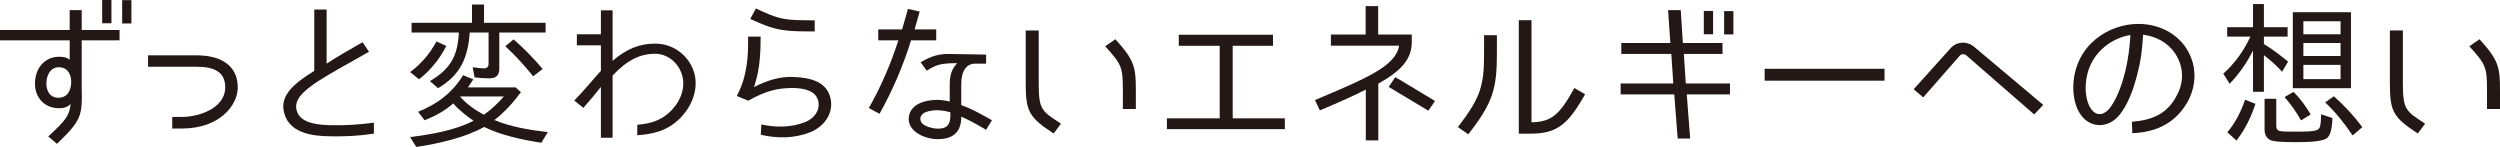 <?xml version="1.0" encoding="UTF-8"?>
<svg id="_レイヤー_2" data-name="レイヤー 2" xmlns="http://www.w3.org/2000/svg" viewBox="0 0 406.986 23.924">
  <defs>
    <style>
      .cls-1 {
        fill: #231815;
        stroke-width: 0px;
      }
    </style>
  </defs>
  <g id="_テキスト" data-name="テキスト">
    <g>
      <path class="cls-1" d="M13.301,6.566v7.712c.106,4.607-.026,5.269-4.019,9.137l-1.428-1.196c2.909-2.698,3.411-3.359,3.649-5.269-.635.535-1.164.713-2.142.662-2.353-.127-3.861-1.985-3.649-4.479.211-2.367,1.798-3.92,3.993-3.894.846.025,1.164.127,1.64.484v-3.156H0v-1.68h11.344V1.654h1.956v3.232h6.162v1.68h-6.162ZM7.563,13.286c-.106,1.095.317,2.571,1.851,2.622,1.56.051,2.089-1.171,2.168-2.316.106-1.375-.555-2.647-1.983-2.647-1.375,0-1.957,1.247-2.036,2.341ZM18.14,3.792h-1.507V0h1.507v3.792ZM21.393,3.818h-1.507V.025h1.507v3.792Z"/>
      <path class="cls-1" d="M38.696,14.457c-.106,2.672-2.882,6.465-9.097,6.465h-1.56v-1.884h1.56c2.882,0,6.928-1.451,7.061-4.632.106-2.749-1.851-3.538-4.627-3.538h-7.933v-1.858h7.933c4.178,0,6.796,1.858,6.664,5.447Z"/>
      <path class="cls-1" d="M54.469,22.194c-2.036-.025-6.611.076-7.986-3.156-1.27-3.105.846-5.116,4.68-7.508V1.553h2.01v8.806c1.719-1.12,3.252-2.011,5.844-3.487l1.058,1.552-4.918,2.774c-4.892,2.8-7.722,4.683-6.769,7.05.74,1.96,3.755,2.087,5.58,2.138,2.248.051,4.416-.102,6.902-.407v1.782c-2.301.356-4.813.458-6.399.433Z"/>
      <path class="cls-1" d="M71.048,6.745l1.613.738c-1.084,2.087-2.512,3.919-4.442,5.421l-1.455-1.17c1.798-1.324,3.226-3.003,4.284-4.989ZM73.798,16.824c-1.349,1.196-2.962,2.087-4.681,2.748l-1.058-1.375c3.094-1.222,5.632-3.13,7.325-5.956l1.666.687-.873,1.298h7.774l.846.789c-1.243,1.68-2.644,3.232-4.311,4.53,2.671,1.12,5.792,1.629,8.7,1.96l-1.058,1.73c-3.041-.458-6.638-1.222-9.308-2.571-3.121,1.756-7.457,2.724-11.054,3.258l-1.005-1.603c3.253-.407,7.457-1.12,10.339-2.672h-.026c-.899-.585-2.644-1.96-3.279-2.825ZM79.695,12.752c-.82,0-1.64-.051-2.433-.153l-.317-1.654c.661.102,1.27.178,1.851.178.502,0,.741-.255.741-.764v-5.065h-3.067c-.291,3.97-1.402,6.872-5.157,9.061l-1.322-1.145c3.412-2.036,4.522-4.148,4.707-7.915h-7.695v-1.578h9.837V.738h1.956v2.978h10.023v1.578h-7.537v5.956c0,.993-.529,1.502-1.586,1.502ZM78.769,18.682c1.137-.789,2.38-1.935,3.252-2.978h-7.06l-.053.051c1.085,1.196,2.433,2.164,3.861,2.927ZM82.26,7.534l1.349-1.12c1.719,1.477,3.279,3.106,4.733,4.811l-1.507,1.171h-.053c-1.402-1.705-2.856-3.36-4.522-4.861Z"/>
      <path class="cls-1" d="M108.851,18.401c1.772-1.552,2.671-3.767,2.301-5.701-.423-2.24-2.301-3.919-4.443-3.945-2.459-.025-4.601,1.018-6.981,3.538v10.13h-1.904v-8.272c-.74.942-1.904,2.342-2.856,3.411l-1.481-1.196c1.481-1.502,2.856-3.207,4.337-4.835v-4.149h-3.914v-1.807h3.914V1.68h1.904v8.221c2.301-1.96,4.39-2.825,7.061-2.8,3.12.051,5.738,2.291,6.346,5.243.45,2.392-.476,4.887-2.38,6.872-2.089,2.087-4.442,2.622-7.007,2.8v-1.705c2.221-.178,3.728-.713,5.104-1.909Z"/>
      <path class="cls-1" d="M122.743,14.177c2.168-1.12,4.257-1.706,6.188-1.655,3.015.077,5.394.764,6.162,3.08.767,2.367-.529,4.81-3.147,5.905-2.75,1.094-5.5,1.018-8.092.433l.08-1.68c2.274.484,4.76.56,7.192-.407,1.402-.56,2.565-2.01,2.01-3.639-.555-1.756-3.041-1.909-4.39-1.884-1.93.051-3.781.28-6.928,2.062l-1.877-.764.026-.051c.899-1.68,1.296-3.207,1.56-4.811.264-1.578.264-3.207.264-4.811h2.036c0,3.843-.317,5.93-1.084,8.221ZM127.423,4.887c-1.956-.28-3.675-1.069-5.289-1.807l.926-1.705c1.613.764,3.041,1.425,4.627,1.705,1.27.204,2.433.229,4.945.229v1.807c-2.539,0-3.887-.025-5.21-.229Z"/>
      <path class="cls-1" d="M146.252,6.566h-3.279v-1.782h3.887c.397-1.374.74-2.647.952-3.334l1.904.433c-.159.509-.45,1.603-.82,2.901h3.517v1.782h-4.099c-1.322,4.276-3.067,8.247-5.13,11.962l-1.745-.942c1.93-3.385,3.543-7.075,4.812-11.021ZM156.486,13.922v3.182c1.586.56,2.961,1.324,4.998,2.469l-.952,1.553c-1.825-1.069-2.83-1.603-4.046-2.138.026,2.545-1.375,3.665-3.834,3.665s-5.5-1.629-4.548-4.25c.423-1.12,1.666-1.883,3.517-2.087,1.137-.127,1.719-.051,2.988.204v-2.672c-.026-1.731.423-2.723,1.216-3.563-2.776,0-3.385.254-4.971,1.222l-.979-1.375c1.772-1.018,2.935-1.375,4.707-1.349l5.95.102v1.476h-1.798c-1.349,0-2.3,1.12-2.248,3.563ZM152.52,17.943c-.45,0-1.137.077-1.666.254-.688.23-1.031.688-1.031,1.145.026,1.349,2.38,1.603,2.882,1.603,1.613,0,2.009-.815,2.009-2.189v-.483c-.846-.229-1.56-.331-2.194-.331Z"/>
      <path class="cls-1" d="M166.981,13.591V4.963h2.115v8.628c0,4.327.529,4.505,3.623,6.541l-1.19,1.603c-3.967-2.622-4.548-3.513-4.548-8.145ZM179.912,7.534l1.666-1.145c3.147,3.461,3.332,4.582,3.332,8.399v2.952h-2.116v-2.952c0-3.818-.159-4.276-2.882-7.254Z"/>
      <path class="cls-1" d="M207.235,5.65v1.807h-6.558v11.81h8.488v1.756h-19.198v-1.756h8.594V7.457h-6.664v-1.807h15.337Z"/>
      <path class="cls-1" d="M224.382,13.617v9.239h-2.036v-8.271c-2.222,1.12-3.834,1.833-7.483,3.385l-.793-1.68c8.355-3.538,13.142-5.498,13.697-8.857h-11.106v-1.807h5.659V.993h2.036v4.632h5.474v1.196c0,2.698-1.56,4.632-5.447,6.796ZM226.075,14.151l1.058-1.578.873.483,5.606,3.385-1.084,1.578c-.793-.459-3.332-2.011-6.452-3.869Z"/>
      <path class="cls-1" d="M239.031,21.863l-1.692-1.17c3.755-4.887,4.258-6.796,4.258-12.013v-2.953h2.089v2.927c0,5.777-.608,8.017-4.654,13.209ZM256.298,14.329l1.745,1.018c-2.776,4.938-4.601,6.414-8.885,6.414h-1.904V3.283h2.063v16.62c3.199-.051,4.548-1.145,6.981-5.574Z"/>
      <path class="cls-1" d="M274.121,8.781l.317,4.811h7.192v1.781h-7.034l.556,7.178h-2.036l-.556-7.178h-8.727v-1.781h8.568l-.317-4.811h-8.145v-1.782h7.985l-.37-5.345h2.062l.344,5.345h6.452v1.782h-6.293ZM278.88,5.574h-1.508V1.782h1.508v3.792ZM282.185,5.599h-1.507V1.807h1.507v3.792Z"/>
      <path class="cls-1" d="M287.275,11.199h19.516v1.935h-19.516v-1.935Z"/>
      <path class="cls-1" d="M319.064,9.035l-5.977,6.821-1.56-1.324,6.003-6.668c1.031-1.171,2.75-1.196,3.86-.23l11.238,9.443-1.48,1.552-11.08-9.646c-.291-.229-.74-.229-1.005.051Z"/>
      <path class="cls-1" d="M354.431,15.424c1.163-2.214,1.031-4.658-.317-6.694-1.137-1.731-3.015-2.8-5.235-3.08-.106,2.316-.398,4.428-.926,6.388-.449,1.731-1.164,4.225-2.565,6.21-1.745,2.545-4.39,2.622-6.002,1.17-1.746-1.603-1.931-4.276-1.852-5.701.344-6.414,5.765-9.824,10.551-9.824,3.253,0,6.108,1.425,7.748,3.843,1.719,2.571,1.878,5.727.449,8.552-1.851,3.538-5.023,5.243-9.149,5.396l-.079-1.858c3.438-.28,5.844-1.349,7.378-4.403ZM346.816,5.701c-3.147.483-7.008,3.13-7.272,8.119-.053.687-.053,3.13,1.243,4.327.952.891,2.142.306,2.908-.865,1.164-1.705,1.852-3.945,2.301-5.727.423-1.782.714-3.742.82-5.854Z"/>
      <path class="cls-1" d="M362.971,13.642l-1.031-1.654c1.878-1.654,3.385-3.792,4.416-6.032h-3.781v-1.527h4.204V.662h1.772v3.767h3.86v1.527h-3.86v1.196h-.026c1.401.84,2.67,1.833,3.966,2.876l-.979,1.654c-.898-1.018-1.93-1.909-2.961-2.698v5.956h-1.772v-6.719c-.979,1.96-2.221,3.767-3.808,5.421ZM365.484,16.238l1.692.662c-.688,2.087-1.64,4.123-3.095,5.981l-1.48-1.349c1.296-1.527,2.222-3.36,2.883-5.294ZM371.063,21.303c.423.152,2.062.127,2.671.127h.344c.873,0,1.745,0,2.618-.127.423-.077.819-.204.979-.662.158-.534.185-1.476.185-2.036l1.852.611c-.027.84-.133,2.469-.768,3.156-.688.789-4.019.764-4.997.764-.82,0-3.518.025-4.284-.306-.714-.305-1.005-.993-1.005-1.73v-5.014h1.904v4.378c0,.407.105.712.502.84ZM371.91,15.806l1.454-.84c1.163,1.12,2.036,2.393,2.803,3.665l-1.533.942h-.054c-.767-1.349-1.639-2.622-2.67-3.767ZM382.724,1.985v12.37h-9.466V1.985h9.466ZM374.977,3.461v2.112h6.055v-2.112h-6.055ZM374.977,6.999v2.113h6.055v-2.113h-6.055ZM374.977,10.562v2.316h6.055v-2.316h-6.055ZM378.52,16.671l1.428-.993c1.719,1.527,3.279,3.207,4.628,5.014l-1.534,1.323h-.079c-1.296-1.934-2.75-3.767-4.442-5.345Z"/>
      <path class="cls-1" d="M389.057,13.591V4.963h2.115v8.628c0,4.327.528,4.505,3.623,6.541l-1.19,1.603c-3.967-2.622-4.548-3.513-4.548-8.145ZM401.988,7.534l1.666-1.145c3.147,3.461,3.332,4.582,3.332,8.399v2.952h-2.116v-2.952c0-3.818-.158-4.276-2.882-7.254Z"/>
    </g>
  </g>
</svg>